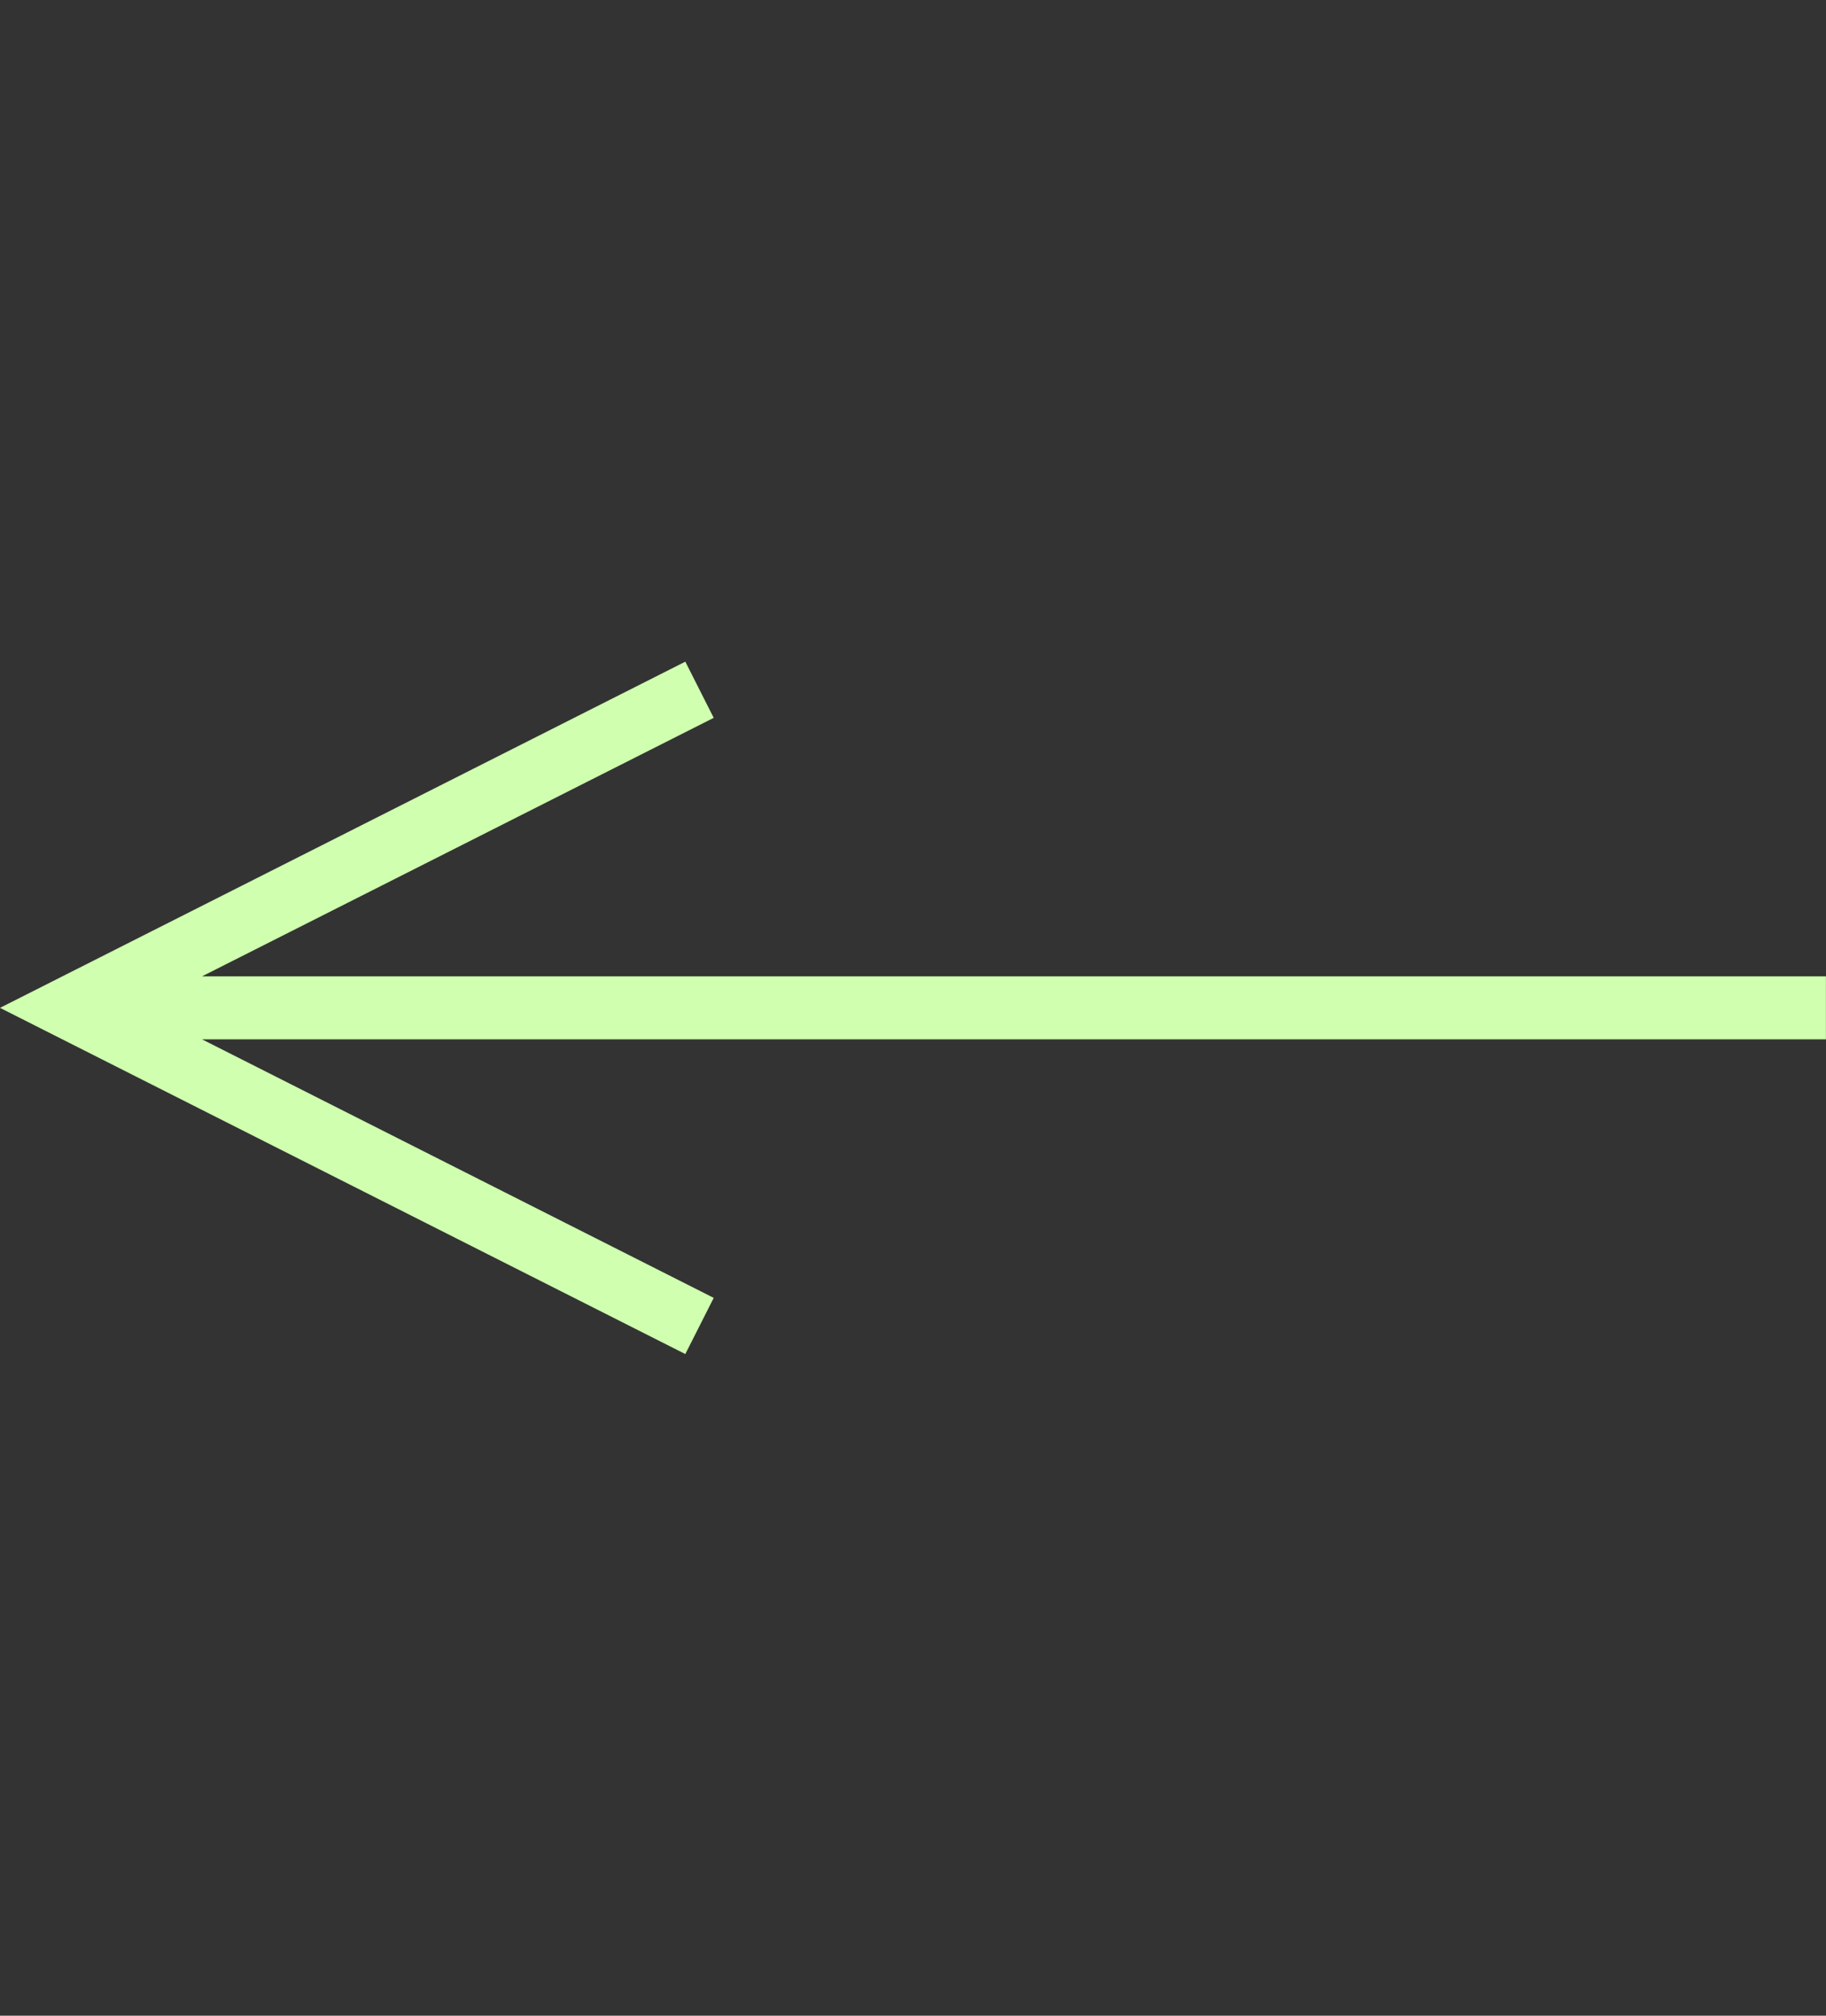 <svg width="29" height="32" viewBox="0 0 29 32" fill="none" xmlns="http://www.w3.org/2000/svg">
<rect x="0" y="0" width="29" height="32" fill="#333333" stroke="none"/>
<path fill-rule="evenodd" clip-rule="evenodd" d="M3.208 15.5L11.335 11.396L10.884 10.504L0 16L10.884 21.496L11.335 20.604L3.209 16.5H28.999V15.5H3.208Z" fill="#CFFFAF"/>
</svg>
